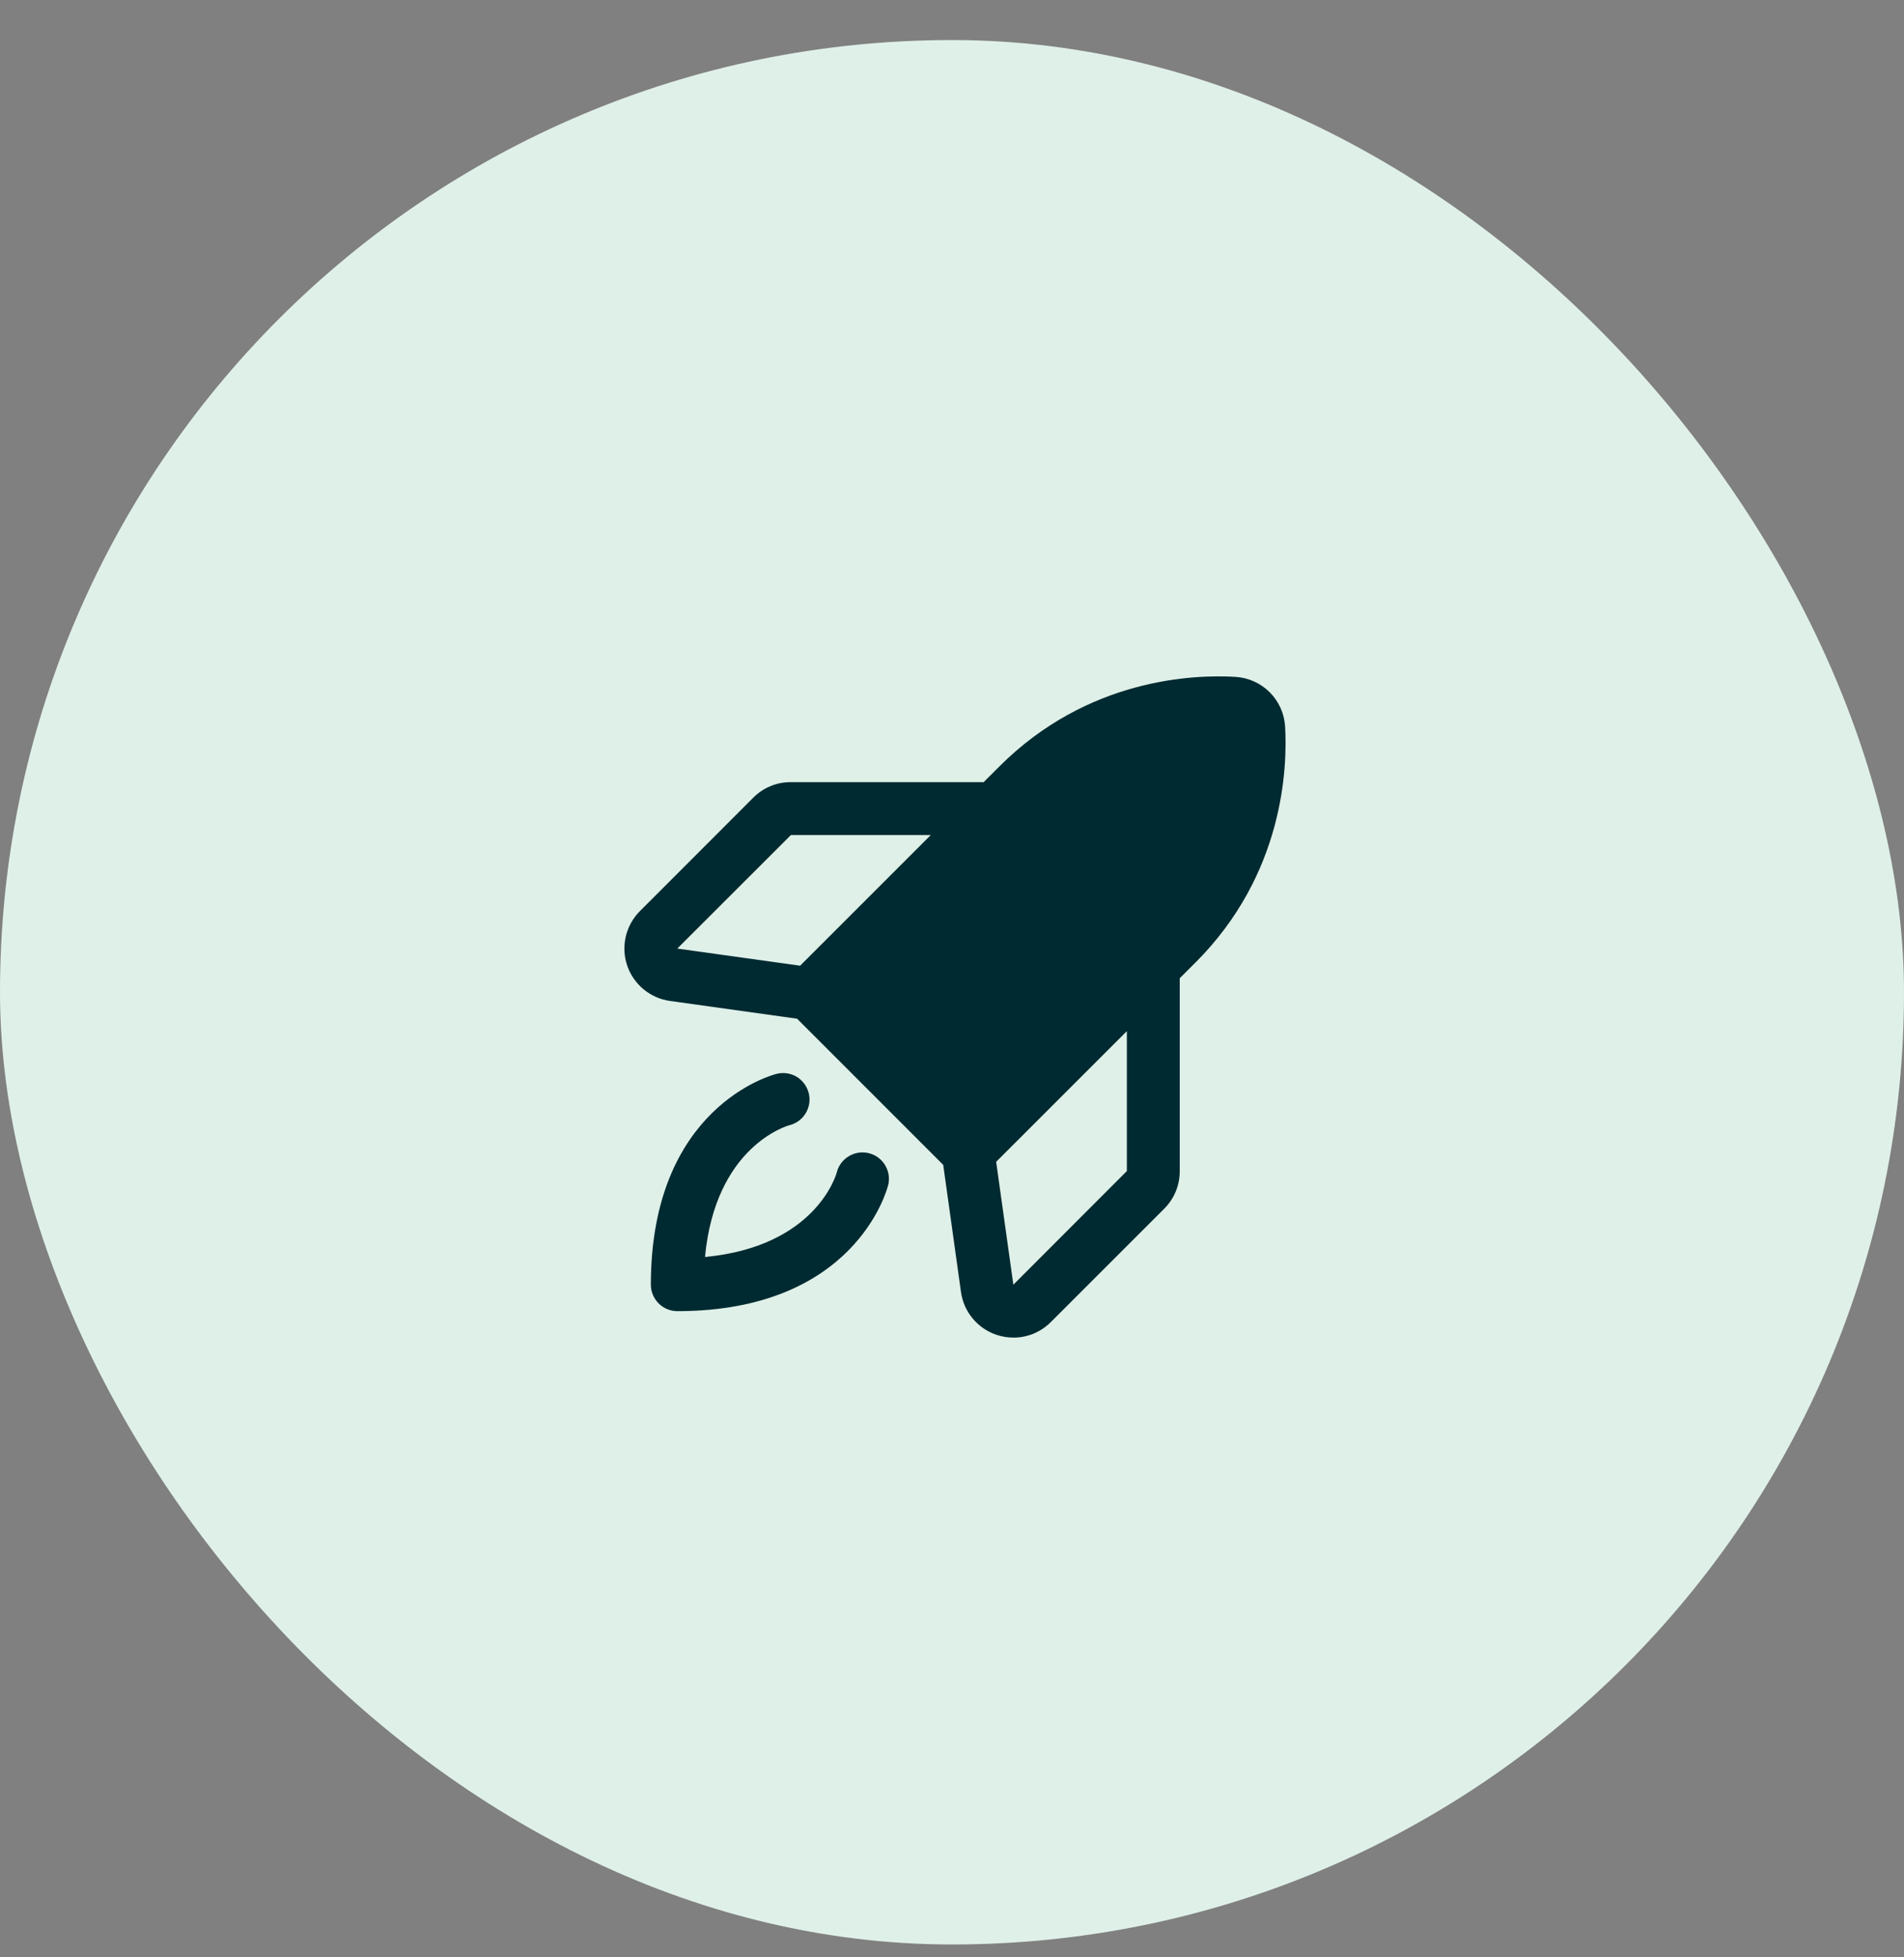 <?xml version="1.0" encoding="UTF-8"?> <svg xmlns="http://www.w3.org/2000/svg" width="36" height="37" viewBox="0 0 36 37" fill="none"><rect x="0" y="0" width="36" height="37" fill="#808080" stroke="none"/><rect y="0.757" width="36" height="36" rx="18" fill="#DFF0E8"></rect><path d="M16.792 22.406C16.767 22.503 16.158 24.785 12.806 24.785C12.674 24.785 12.546 24.732 12.453 24.638C12.359 24.544 12.306 24.417 12.306 24.285C12.306 20.933 14.588 20.323 14.685 20.299C14.814 20.267 14.95 20.287 15.064 20.355C15.177 20.424 15.259 20.535 15.291 20.663C15.324 20.792 15.303 20.928 15.235 21.042C15.167 21.156 15.056 21.238 14.927 21.27C14.871 21.285 13.526 21.678 13.33 23.761C15.412 23.565 15.806 22.222 15.822 22.16C15.855 22.031 15.938 21.921 16.053 21.854C16.167 21.786 16.303 21.767 16.432 21.8C16.561 21.833 16.671 21.916 16.738 22.03C16.806 22.145 16.825 22.281 16.792 22.41V22.406ZM22.604 18.194L22.306 18.492V22.137C22.307 22.269 22.281 22.4 22.231 22.522C22.181 22.643 22.107 22.754 22.014 22.847L19.869 24.991C19.776 25.084 19.666 25.158 19.545 25.209C19.424 25.259 19.294 25.285 19.162 25.285C19.054 25.285 18.946 25.267 18.844 25.233C18.667 25.174 18.511 25.068 18.392 24.925C18.273 24.783 18.196 24.609 18.17 24.425L17.834 22.02L15.071 19.257L12.667 18.921C12.482 18.895 12.309 18.818 12.166 18.699C12.023 18.58 11.916 18.424 11.857 18.247C11.798 18.071 11.79 17.881 11.833 17.7C11.876 17.519 11.968 17.354 12.1 17.222L14.244 15.077C14.337 14.984 14.447 14.91 14.569 14.86C14.691 14.809 14.822 14.784 14.954 14.785H18.599L18.897 14.487C20.565 12.82 22.574 12.748 23.36 12.795C23.604 12.81 23.834 12.913 24.007 13.086C24.18 13.258 24.283 13.488 24.298 13.732C24.344 14.517 24.272 16.526 22.605 18.194H22.604ZM17.599 15.785H14.954L12.806 17.931L15.128 18.255L17.599 15.785ZM21.306 19.492L18.835 21.962L19.16 24.285L21.306 22.137V19.492Z" fill="#002A31"></path></svg> 
